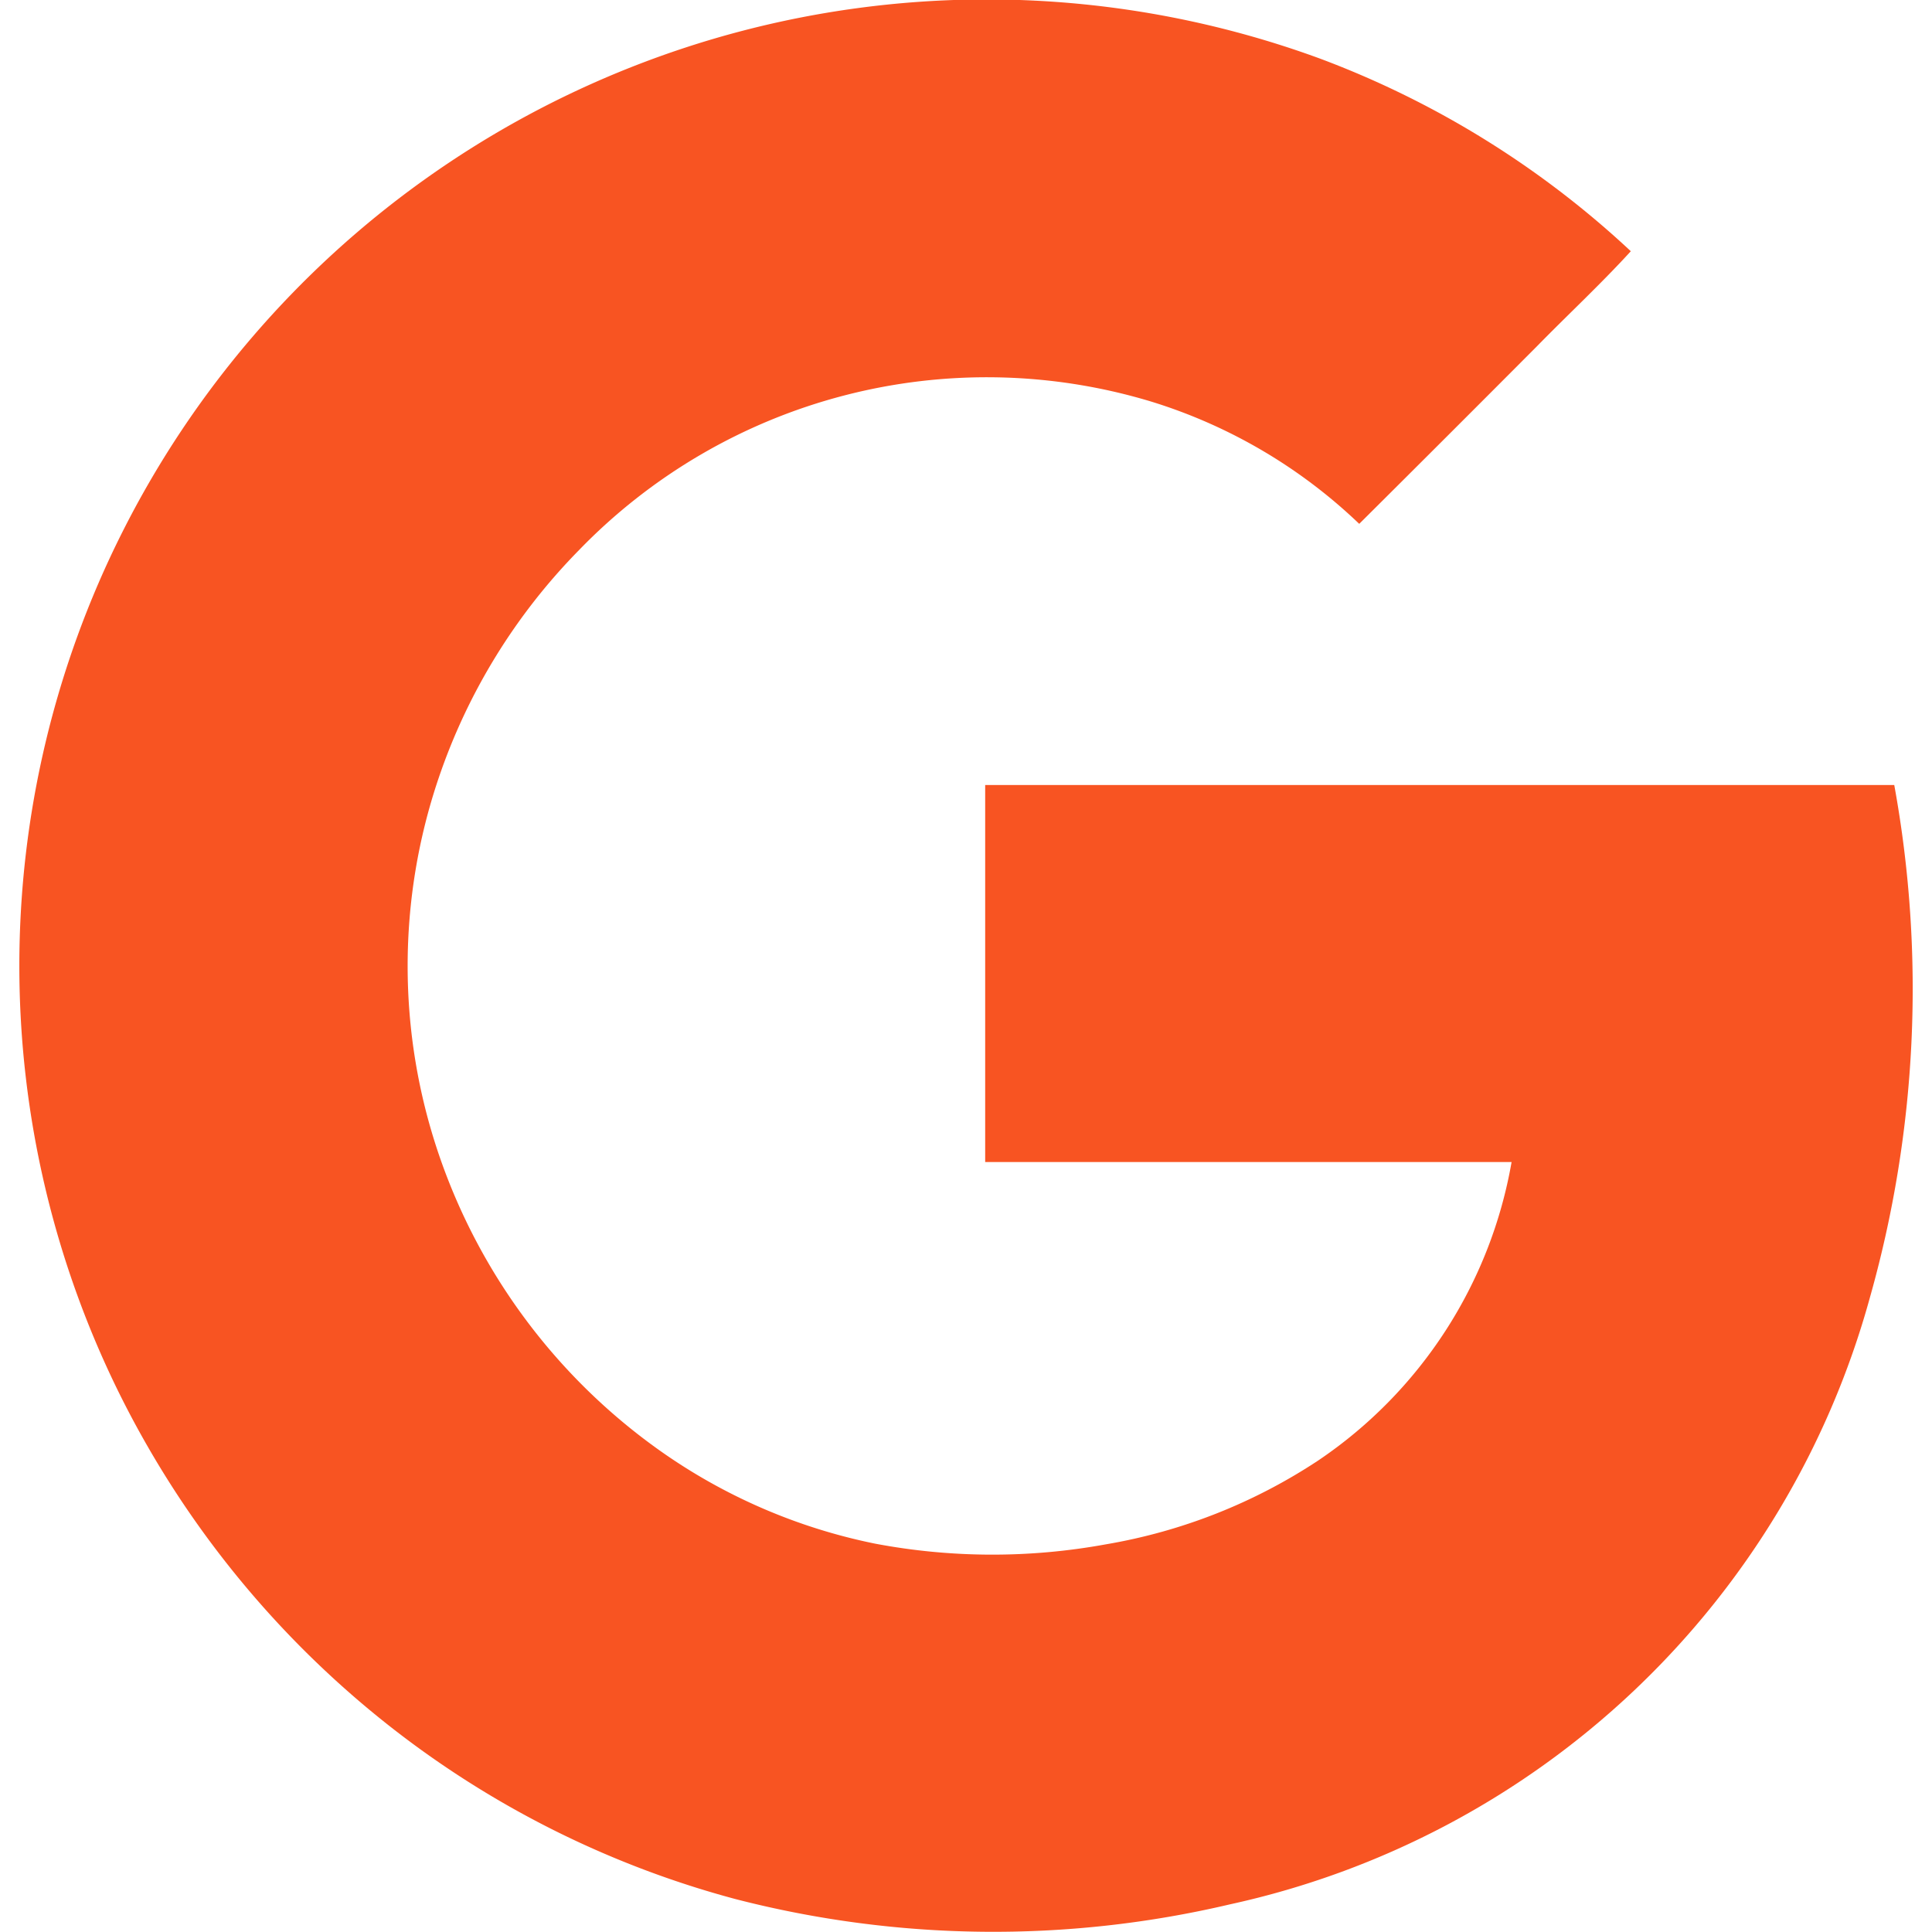 <svg xmlns="http://www.w3.org/2000/svg" xmlns:xlink="http://www.w3.org/1999/xlink" width="28" height="28" viewBox="0 0 28 28">
  <defs>
    <clipPath id="clip-google-icon">
      <rect width="28" height="28"/>
    </clipPath>
  </defs>
  <g id="google-icon" clip-path="url(#clip-google-icon)">
    <path id="_843776_google_icon" data-name="843776_google_icon" d="M31.4,15.865q-6.587,0-13.175,0c0,1.821,0,3.643,0,5.464q3.815,0,7.629,0a6.577,6.577,0,0,1-2.8,4.324,8,8,0,0,1-3.082,1.217,9.136,9.136,0,0,1-3.341-.01,8.224,8.224,0,0,1-3.117-1.346,8.7,8.7,0,0,1-3.209-4.3,8.479,8.479,0,0,1,0-5.452,8.687,8.687,0,0,1,2.032-3.3,8.226,8.226,0,0,1,8.291-2.155,7.587,7.587,0,0,1,3.018,1.773q1.291-1.284,2.576-2.574c.451-.461.924-.9,1.36-1.377a13.549,13.549,0,0,0-4.505-2.792A14.027,14.027,0,0,0,5.72,12.2a13.98,13.98,0,0,0,0,12.571,14.105,14.105,0,0,0,3.8,4.675,13.935,13.935,0,0,0,5.087,2.565,14.962,14.962,0,0,0,7.162.077A12.352,12.352,0,0,0,31.045,23.3,16.45,16.45,0,0,0,31.4,15.865Z" transform="translate(-3.947 -4.488)" fill="#f85422"/>
  </g>
</svg>
